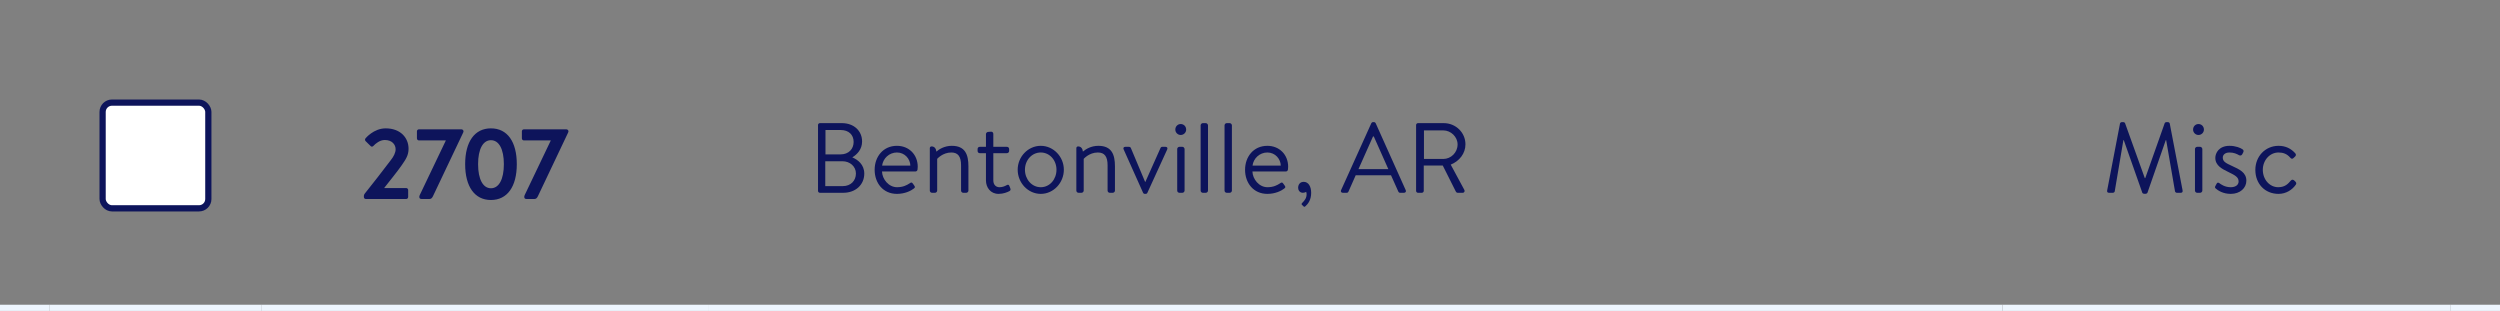 <svg width="402" height="50" viewBox="0 0 402 50" fill="none" xmlns="http://www.w3.org/2000/svg">
<rect x="0" y="0" width="402" height="50" fill="#808080" stroke="none"/>
<g clip-path="url(#clip0_824_17820)">
<rect y="49" width="8" height="1" fill="#EEF6FF"/>
</g>
<rect x="16.5" y="16.5" width="17" height="17" rx="1.5" fill="white" stroke="#0D145B"/>
<rect x="8" y="49" width="34" height="1" fill="#EEF6FF"/>
<path d="M61.792 30.24H65.312C65.488 30.24 65.632 30.384 65.632 30.544V31.68C65.632 31.856 65.488 32 65.312 32H58.816C58.64 32 58.512 31.856 58.512 31.68V31.52C58.512 31.344 58.592 31.216 58.64 31.152C59.76 29.776 61.728 27.216 62.784 25.824C63.296 25.2 63.616 24.56 63.616 24C63.616 23.264 63.056 22.512 61.872 22.512C61.088 22.512 60.4 23.072 60.032 23.472C59.888 23.616 59.712 23.616 59.584 23.472L58.784 22.688C58.688 22.592 58.656 22.384 58.768 22.256C58.768 22.256 60.064 20.64 62.016 20.64C64.384 20.64 65.696 22.144 65.696 23.92C65.696 24.992 65.232 25.648 64.592 26.576C63.904 27.568 62.656 29.104 61.792 30.208V30.24ZM71.683 22.576H67.347C67.187 22.576 67.043 22.432 67.043 22.256V21.104C67.043 20.944 67.187 20.8 67.347 20.8H74.211C74.371 20.8 74.531 20.944 74.531 21.104C74.531 21.168 74.531 21.216 74.467 21.344L69.619 31.552C69.491 31.824 69.331 32 69.059 32H67.827C67.635 32 67.427 31.952 67.427 31.68C67.427 31.552 67.443 31.472 67.507 31.344L71.683 22.608V22.576ZM78.941 32.16C76.317 32.16 74.797 30 74.797 26.4C74.797 22.784 76.317 20.64 78.941 20.64C81.581 20.64 83.101 22.784 83.101 26.4C83.101 30 81.581 32.16 78.941 32.16ZM78.941 30.272C80.221 30.272 81.021 28.848 81.021 26.4C81.021 23.952 80.221 22.544 78.941 22.544C77.677 22.544 76.877 23.952 76.877 26.4C76.877 28.848 77.677 30.272 78.941 30.272ZM88.558 22.576H84.222C84.062 22.576 83.918 22.432 83.918 22.256V21.104C83.918 20.944 84.062 20.8 84.222 20.8H91.086C91.246 20.8 91.406 20.944 91.406 21.104C91.406 21.168 91.406 21.216 91.342 21.344L86.494 31.552C86.366 31.824 86.206 32 85.934 32H84.702C84.51 32 84.302 31.952 84.302 31.68C84.302 31.552 84.318 31.472 84.382 31.344L88.558 22.608V22.576Z" fill="#0D145B"/>
<rect x="42" y="49" width="72" height="1" fill="#EEF6FF"/>
<path d="M132.736 24.824H135.168C136.48 24.824 137.264 23.944 137.264 22.824C137.264 21.672 136.48 20.904 135.168 20.904H132.736V24.824ZM132.704 29.928H135.52C136.816 29.928 137.632 29.048 137.632 27.896C137.632 26.76 136.672 25.928 135.456 25.928H132.704V29.928ZM137.072 25.288V25.32C137.92 25.672 138.976 26.456 138.976 27.912C138.976 29.704 137.584 31 135.6 31H131.84C131.664 31 131.536 30.856 131.536 30.696V20.104C131.536 19.944 131.664 19.8 131.84 19.8H135.376C137.328 19.8 138.624 21.064 138.624 22.744C138.624 24.04 137.808 24.84 137.072 25.288ZM140.643 27.304C140.643 25.224 141.987 23.448 144.227 23.448C146.163 23.448 147.571 24.872 147.571 26.808C147.571 26.936 147.555 27.128 147.539 27.256C147.523 27.448 147.363 27.576 147.203 27.576H141.827C141.859 28.808 142.899 30.104 144.243 30.104C145.219 30.104 145.827 29.768 146.243 29.496C146.499 29.32 146.611 29.256 146.803 29.544L146.995 29.816C147.139 30.04 147.203 30.12 146.931 30.328C146.483 30.68 145.507 31.176 144.227 31.176C141.987 31.176 140.643 29.416 140.643 27.304ZM141.843 26.632H146.387C146.355 25.544 145.491 24.52 144.227 24.52C142.979 24.52 141.987 25.48 141.843 26.632ZM149.514 30.648V23.832C149.514 23.656 149.626 23.544 149.802 23.544C150.266 23.544 150.522 23.896 150.57 24.376C151.034 23.976 151.898 23.448 153.05 23.448C155.194 23.448 155.722 24.84 155.722 26.744V30.648C155.722 30.84 155.546 31 155.37 31H154.89C154.698 31 154.538 30.84 154.538 30.648V26.584C154.538 25.176 154.058 24.52 152.97 24.52C151.578 24.52 150.698 25.544 150.698 25.544V30.648C150.698 30.84 150.522 31 150.346 31H149.866C149.674 31 149.514 30.84 149.514 30.648ZM158.541 24.632H157.565C157.34 24.632 157.197 24.472 157.197 24.28V23.96C157.197 23.752 157.34 23.608 157.565 23.608H158.541V21.56C158.541 21.368 158.717 21.224 158.893 21.208L159.389 21.176C159.581 21.16 159.725 21.336 159.725 21.528V23.608H161.901C162.109 23.608 162.269 23.752 162.269 23.96V24.28C162.269 24.472 162.109 24.632 161.901 24.632H159.725V29C159.725 29.768 160.205 30.104 160.717 30.104C161.165 30.104 161.549 29.96 161.853 29.784C162.141 29.608 162.253 29.752 162.317 29.928L162.445 30.248C162.541 30.488 162.509 30.616 162.317 30.728C161.965 30.92 161.325 31.176 160.573 31.176C159.277 31.176 158.541 30.152 158.541 29V24.632ZM163.643 27.288C163.643 25.208 165.307 23.448 167.355 23.448C169.403 23.448 171.067 25.208 171.067 27.288C171.067 29.4 169.403 31.176 167.355 31.176C165.307 31.176 163.643 29.4 163.643 27.288ZM164.811 27.288C164.811 28.824 165.899 30.104 167.355 30.104C168.811 30.104 169.883 28.824 169.883 27.288C169.883 25.784 168.811 24.52 167.355 24.52C165.899 24.52 164.811 25.784 164.811 27.288ZM173.076 30.648V23.832C173.076 23.656 173.188 23.544 173.364 23.544C173.828 23.544 174.084 23.896 174.132 24.376C174.596 23.976 175.46 23.448 176.612 23.448C178.756 23.448 179.284 24.84 179.284 26.744V30.648C179.284 30.84 179.108 31 178.932 31H178.452C178.26 31 178.1 30.84 178.1 30.648V26.584C178.1 25.176 177.62 24.52 176.532 24.52C175.14 24.52 174.26 25.544 174.26 25.544V30.648C174.26 30.84 174.084 31 173.908 31H173.428C173.236 31 173.076 30.84 173.076 30.648ZM183.802 30.984L180.682 24.024C180.57 23.8 180.682 23.608 180.954 23.608H181.514C181.69 23.608 181.802 23.688 181.85 23.816L184.138 29.256H184.17L186.602 23.816C186.65 23.688 186.762 23.608 186.89 23.608H187.402C187.69 23.608 187.786 23.8 187.69 24.024L184.506 30.984C184.474 31.08 184.378 31.176 184.202 31.176H184.106C183.946 31.176 183.834 31.08 183.802 30.984ZM189.295 30.648V23.96C189.295 23.784 189.455 23.608 189.647 23.608H190.127C190.303 23.608 190.479 23.784 190.479 23.96V30.648C190.479 30.84 190.303 31 190.127 31H189.647C189.455 31 189.295 30.84 189.295 30.648ZM189.855 21.704C189.375 21.704 188.991 21.304 188.991 20.84C188.991 20.328 189.375 19.944 189.855 19.944C190.351 19.944 190.735 20.328 190.735 20.84C190.735 21.304 190.351 21.704 189.855 21.704ZM193.062 30.648V20.152C193.062 19.976 193.222 19.8 193.414 19.8H193.894C194.07 19.8 194.246 19.976 194.246 20.152V30.648C194.246 30.84 194.07 31 193.894 31H193.414C193.222 31 193.062 30.84 193.062 30.648ZM196.906 30.648V20.152C196.906 19.976 197.066 19.8 197.258 19.8H197.738C197.914 19.8 198.09 19.976 198.09 20.152V30.648C198.09 30.84 197.914 31 197.738 31H197.258C197.066 31 196.906 30.84 196.906 30.648ZM200.206 27.304C200.206 25.224 201.55 23.448 203.79 23.448C205.726 23.448 207.134 24.872 207.134 26.808C207.134 26.936 207.118 27.128 207.102 27.256C207.086 27.448 206.926 27.576 206.766 27.576H201.39C201.422 28.808 202.462 30.104 203.806 30.104C204.782 30.104 205.39 29.768 205.806 29.496C206.062 29.32 206.174 29.256 206.366 29.544L206.558 29.816C206.702 30.04 206.766 30.12 206.494 30.328C206.046 30.68 205.07 31.176 203.79 31.176C201.55 31.176 200.206 29.416 200.206 27.304ZM201.406 26.632H205.95C205.918 25.544 205.054 24.52 203.79 24.52C202.542 24.52 201.55 25.48 201.406 26.632ZM208.74 30.216C208.74 29.656 209.06 29.24 209.636 29.24C210.42 29.24 210.836 30.024 210.836 31C210.836 32.168 210.324 32.808 209.876 33.192C209.78 33.272 209.7 33.272 209.62 33.192L209.348 32.936C209.252 32.84 209.3 32.728 209.38 32.648C209.828 32.2 210.1 31.832 210.1 31.224C210.1 31.112 210.084 30.984 210.036 30.856C209.924 30.936 209.668 31 209.508 31C208.996 31 208.74 30.568 208.74 30.216ZM215.915 31C215.675 31 215.547 30.792 215.643 30.584L220.507 19.816C220.555 19.72 220.635 19.64 220.779 19.64H220.939C221.083 19.64 221.163 19.72 221.211 19.816L226.043 30.584C226.139 30.792 226.011 31 225.771 31H225.131C224.987 31 224.891 30.904 224.859 30.824L223.675 28.184H217.995L216.827 30.824C216.795 30.904 216.699 31 216.555 31H215.915ZM218.443 27.192H223.243C222.459 25.448 221.691 23.688 220.907 21.944H220.779L218.443 27.192ZM227.708 30.696V20.104C227.708 19.944 227.836 19.8 228.012 19.8H232.156C234.076 19.8 235.644 21.304 235.644 23.208C235.644 24.68 234.668 25.912 233.276 26.472L235.468 30.536C235.58 30.744 235.468 31 235.196 31H234.428C234.236 31 234.156 30.92 234.076 30.76L231.996 26.616H228.94V30.696C228.94 30.856 228.796 31 228.636 31H228.012C227.836 31 227.708 30.856 227.708 30.696ZM228.972 25.56H232.076C233.308 25.56 234.38 24.536 234.38 23.224C234.38 22.008 233.308 20.968 232.076 20.968H228.972V25.56Z" fill="#0D145B"/>
<rect x="114" y="49" width="208" height="1" fill="#EEF6FF"/>
<path d="M338.832 30.616L340.896 19.864C340.928 19.736 341.056 19.64 341.184 19.64H341.44C341.552 19.64 341.68 19.72 341.712 19.816L344.88 28.632C344.912 28.632 344.928 28.632 344.96 28.632L348.08 19.816C348.112 19.72 348.24 19.64 348.352 19.64H348.608C348.736 19.64 348.864 19.736 348.896 19.864L350.96 30.616C351.008 30.84 350.912 31 350.672 31H350.032C349.904 31 349.776 30.888 349.744 30.776L348.32 22.536C348.304 22.536 348.272 22.536 348.256 22.536L345.312 30.984C345.28 31.08 345.136 31.16 345.04 31.16H344.752C344.656 31.16 344.512 31.08 344.48 30.984L341.504 22.536C341.488 22.536 341.456 22.536 341.44 22.536L340.048 30.776C340.032 30.888 339.888 31 339.76 31H339.12C338.88 31 338.784 30.84 338.832 30.616ZM352.951 30.648V23.96C352.951 23.784 353.111 23.608 353.303 23.608H353.783C353.959 23.608 354.135 23.784 354.135 23.96V30.648C354.135 30.84 353.959 31 353.783 31H353.303C353.111 31 352.951 30.84 352.951 30.648ZM353.511 21.704C353.031 21.704 352.647 21.304 352.647 20.84C352.647 20.328 353.031 19.944 353.511 19.944C354.007 19.944 354.391 20.328 354.391 20.84C354.391 21.304 354.007 21.704 353.511 21.704ZM358.703 31.176C357.471 31.176 356.639 30.632 356.255 30.28C356.175 30.2 356.143 30.088 356.207 29.96L356.431 29.544C356.527 29.368 356.655 29.304 356.863 29.448C357.119 29.64 357.759 30.104 358.703 30.104C359.455 30.104 359.967 29.752 359.967 29.176C359.967 28.472 359.391 28.184 358.319 27.656C357.343 27.176 356.223 26.648 356.223 25.384C356.223 24.616 356.799 23.448 358.511 23.448C359.471 23.448 360.271 23.768 360.623 24.024C360.783 24.152 360.815 24.312 360.703 24.52L360.543 24.824C360.431 25.032 360.191 25.048 360.031 24.952C359.711 24.76 359.199 24.52 358.511 24.52C357.695 24.52 357.423 24.984 357.423 25.336C357.423 25.992 357.935 26.232 358.831 26.648C360.111 27.24 361.215 27.72 361.215 29.064C361.215 30.232 360.207 31.176 358.703 31.176ZM362.659 27.32C362.659 25.144 364.259 23.448 366.403 23.448C367.507 23.448 368.403 23.88 369.091 24.664C369.235 24.84 369.203 25.048 369.027 25.192L368.771 25.432C368.531 25.64 368.387 25.48 368.243 25.32C367.731 24.744 367.139 24.52 366.387 24.52C364.979 24.52 363.859 25.768 363.859 27.304C363.859 28.872 364.963 30.104 366.339 30.104C367.459 30.104 367.939 29.528 368.355 29.048C368.563 28.808 368.771 28.872 368.979 29.08L369.075 29.176C369.235 29.336 369.299 29.496 369.171 29.688C368.611 30.504 367.619 31.176 366.387 31.176C364.195 31.176 362.659 29.544 362.659 27.32Z" fill="#0D145B"/>
<rect x="322" y="49" width="72" height="1" fill="#EEF6FF"/>
<g clip-path="url(#clip1_824_17820)">
<rect x="394" y="49" width="8" height="1" fill="#EEF6FF"/>
</g>
<defs>
<clipPath id="clip0_824_17820">
<rect width="8" height="50" fill="white"/>
</clipPath>
<clipPath id="clip1_824_17820">
<rect width="8" height="50" fill="white" transform="translate(394)"/>
</clipPath>
</defs>
</svg>
